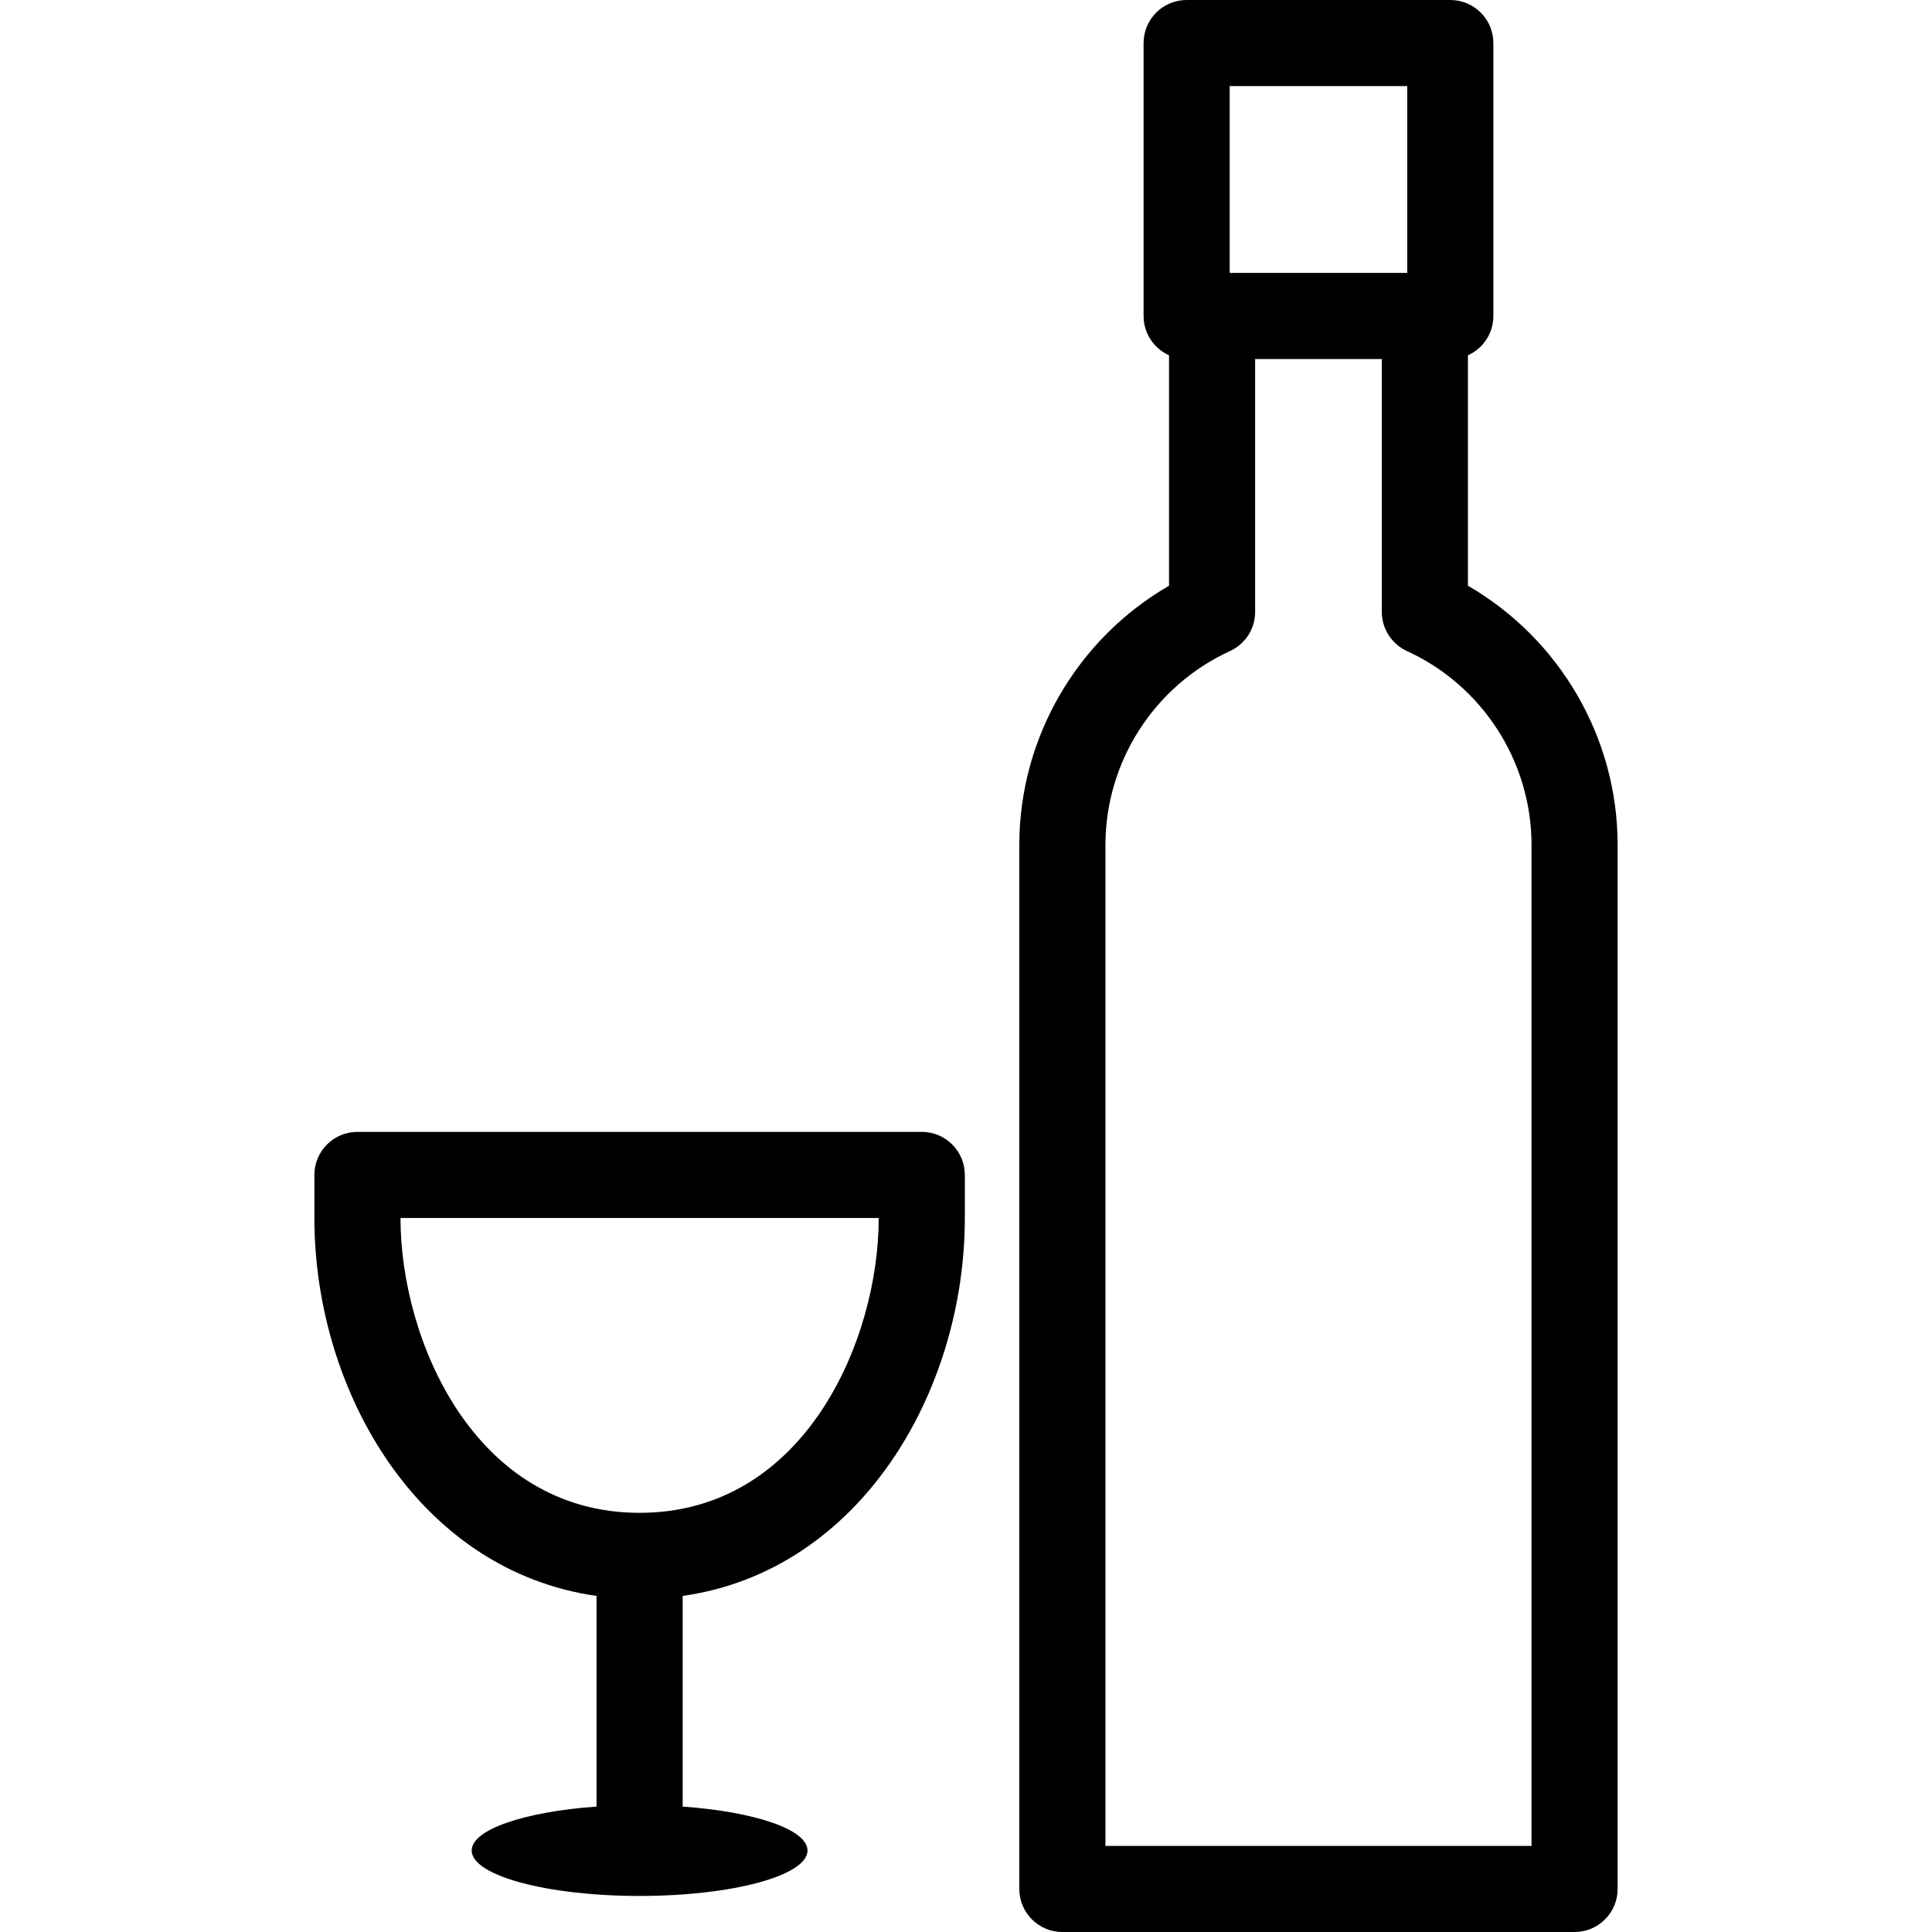 <?xml version="1.0" encoding="iso-8859-1"?>
<!-- Uploaded to: SVG Repo, www.svgrepo.com, Generator: SVG Repo Mixer Tools -->
<!DOCTYPE svg PUBLIC "-//W3C//DTD SVG 1.1//EN" "http://www.w3.org/Graphics/SVG/1.1/DTD/svg11.dtd">
<svg fill="#000000" version="1.1" id="Capa_1" xmlns="http://www.w3.org/2000/svg" xmlns:xlink="http://www.w3.org/1999/xlink" 
	 width="800px" height="800px" viewBox="0 0 448.722 448.723"
	 xml:space="preserve">
<g>
	<g id="Layer_2_3_">
		<g>
			<path d="M340.939,136.043V82.516c3.482-1.563,5.908-5.063,5.908-9.127V10c0-5.522-4.478-10-10-10h-61.241
				c-5.522,0-10,4.478-10,10v63.389c0,4.064,2.427,7.563,5.908,9.127v53.527c-21.313,12.323-34.769,35.284-34.769,60.182v242.498
				c0,5.522,4.478,10,10,10h118.96c5.523,0,10-4.478,10-10V196.225C375.708,171.327,362.253,148.366,340.939,136.043z M326.848,20
				v43.389h-41.241V20H326.848z M355.708,428.723h-98.96V196.225c0-19.3,11.354-36.968,28.929-45.011
				c3.557-1.628,5.838-5.181,5.838-9.093V83.389h29.425v58.732c0,3.912,2.281,7.465,5.838,9.093
				c17.574,8.043,28.93,25.711,28.93,45.011L355.708,428.723L355.708,428.723z"/>
			<path d="M214.091,262.887H83.017c-5.523,0-10,4.479-10,10v9.979c0,40.344,24.3,81.964,65.537,87.801v48.925
				c-16.693,1.195-29,5.309-29,10.203c0,5.828,17.46,10.555,39,10.555c21.539,0,39-4.727,39-10.555c0-4.896-12.307-9.008-29-10.203
				v-48.925c41.236-5.838,65.536-47.457,65.536-87.801v-9.979C224.091,267.363,219.614,262.887,214.091,262.887z M148.555,351.367
				c-38.297,0-55.529-40.037-55.537-68.48h111.073C204.082,311.33,186.851,351.367,148.555,351.367z"/>
		</g>
	</g>
</g>
</svg>